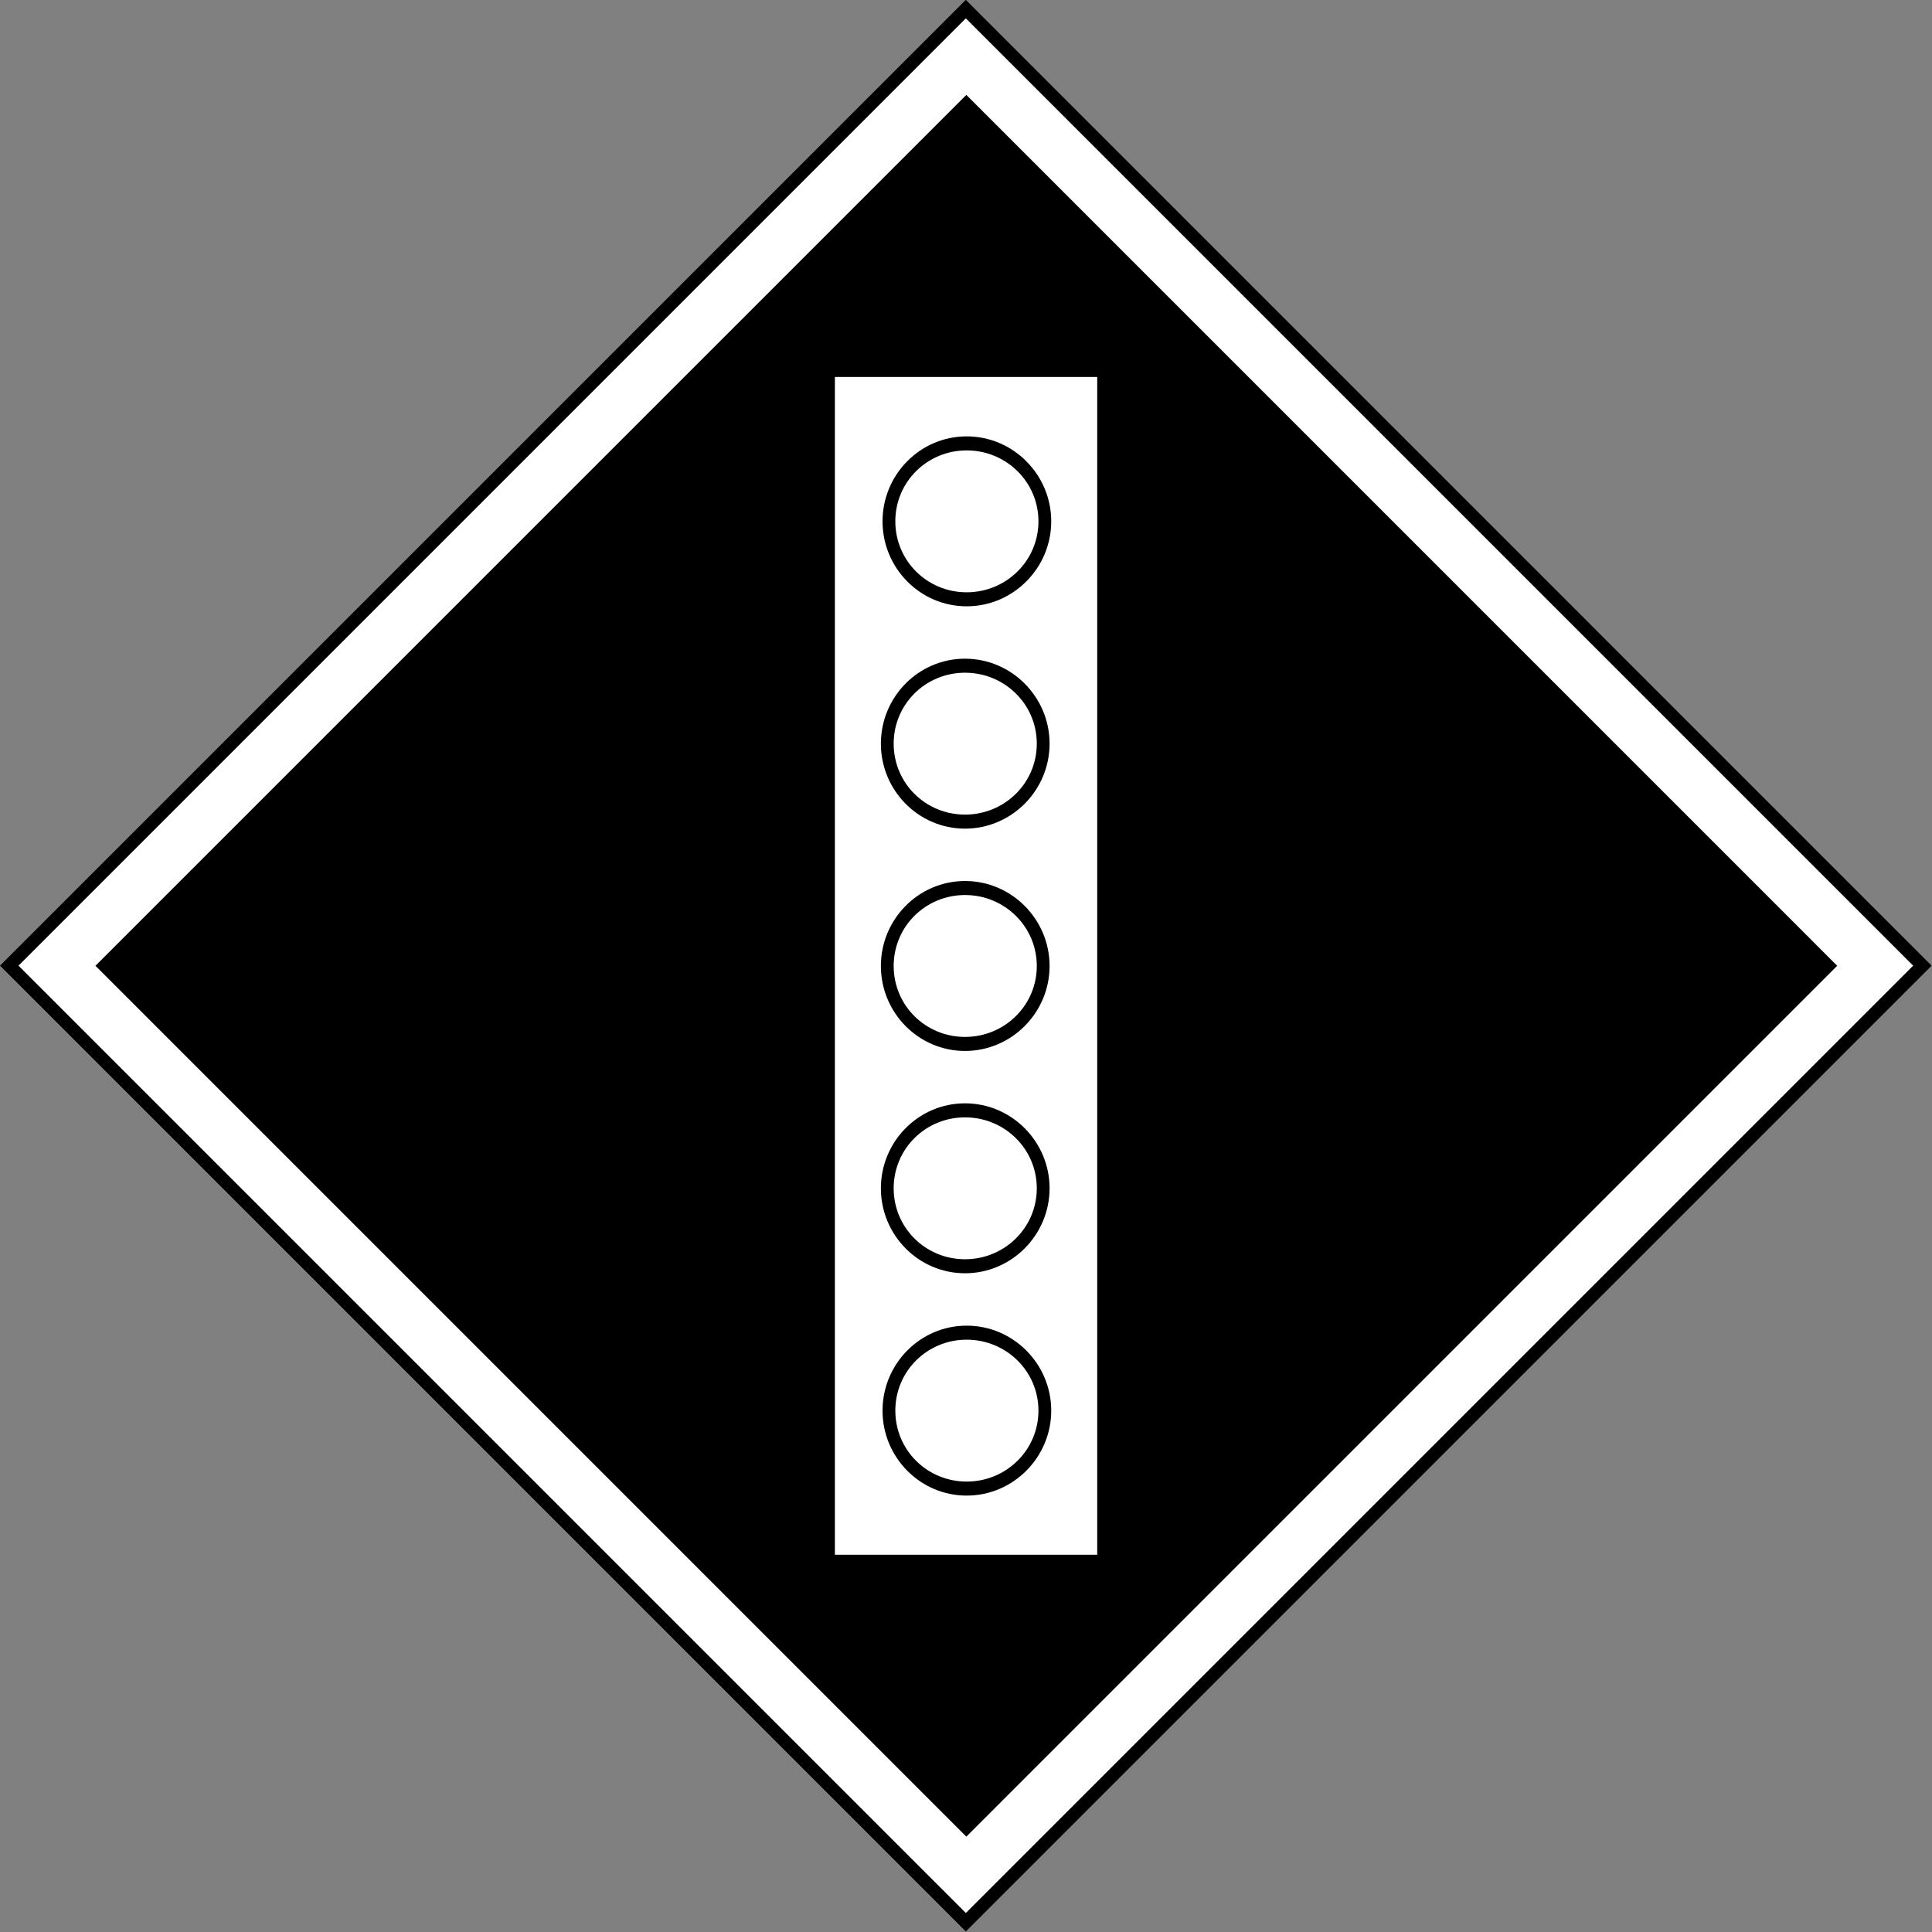 <svg xmlns="http://www.w3.org/2000/svg" viewBox="0 0 731.86 731.86"><rect x="0" y="0" width="731.86" height="731.86" fill="#808080" stroke="none"/><g transform="matrix(5 0 0 5 -2244.613 6962.8)"><path style="block-progression:tb;text-indent:0;text-transform:none" d="M448.91-1319.4l73.186 73.186 73.186-73.186-73.186-73.186-73.186 73.186z" color="#000" fill="#fff"/><path style="block-progression:tb;text-indent:0;text-transform:none" d="M448.91-1319.4l.354.354 72.478 72.478.353.353.354-.353 72.478-72.478.353-.354-.353-.353-72.478-72.479-.354-.353-.353.353-72.478 72.478-.354.354zm1.414 0l71.771-71.771 71.771 71.771-71.77 71.771-71.772-71.771z" color="#000"/><path d="M456.155-1319.39l65.978-65.98 65.979 65.98-65.979 65.978z"/><rect ry="0" rx="0" transform="rotate(90)" height="19.875" width="89.23" y="-532.05" x="-1364" fill="#fff"/><path style="block-progression:tb;text-indent:0;text-transform:none" d="M522.16-1359.5c-3.532 0-6.375 2.905-6.375 6.438 0 3.532 2.843 6.437 6.375 6.437s6.406-2.905 6.406-6.437c0-3.533-2.874-6.438-6.406-6.438zm0 1.063c2.992 0 5.437 2.383 5.437 5.375 0 2.991-2.445 5.375-5.437 5.375-2.992 0-5.406-2.384-5.406-5.375 0-2.992 2.414-5.375 5.406-5.375zm-.125 15.78c-3.532 0-6.375 2.906-6.375 6.438 0 3.532 2.843 6.438 6.375 6.438s6.406-2.906 6.406-6.438c0-3.532-2.874-6.437-6.406-6.437zm0 1.063c2.992 0 5.437 2.383 5.437 5.375s-2.445 5.375-5.437 5.375c-2.992 0-5.406-2.383-5.406-5.375s2.414-5.375 5.406-5.375zm0 15.781c-3.532 0-6.375 2.905-6.375 6.437 0 3.533 2.843 6.438 6.375 6.438s6.406-2.905 6.406-6.438c0-3.532-2.874-6.437-6.406-6.437zm0 1.062c2.992 0 5.437 2.384 5.437 5.375 0 2.992-2.445 5.375-5.437 5.375-2.992 0-5.406-2.383-5.406-5.375 0-2.991 2.414-5.375 5.406-5.375zm0 15.781c-3.532 0-6.375 2.906-6.375 6.438 0 3.532 2.843 6.437 6.375 6.437s6.406-2.905 6.406-6.437c0-3.532-2.874-6.438-6.406-6.438zm0 1.063c2.992 0 5.437 2.383 5.437 5.375s-2.445 5.375-5.437 5.375c-2.992 0-5.406-2.383-5.406-5.375s2.414-5.375 5.406-5.375zm.125 15.781c-3.532 0-6.375 2.905-6.375 6.438 0 3.532 2.843 6.437 6.375 6.437s6.406-2.905 6.406-6.437c0-3.533-2.874-6.438-6.406-6.438zm0 1.063c2.992 0 5.437 2.383 5.437 5.375 0 2.991-2.445 5.375-5.437 5.375-2.992 0-5.406-2.384-5.406-5.375 0-2.992 2.414-5.375 5.406-5.375z" color="#000"/></g></svg>